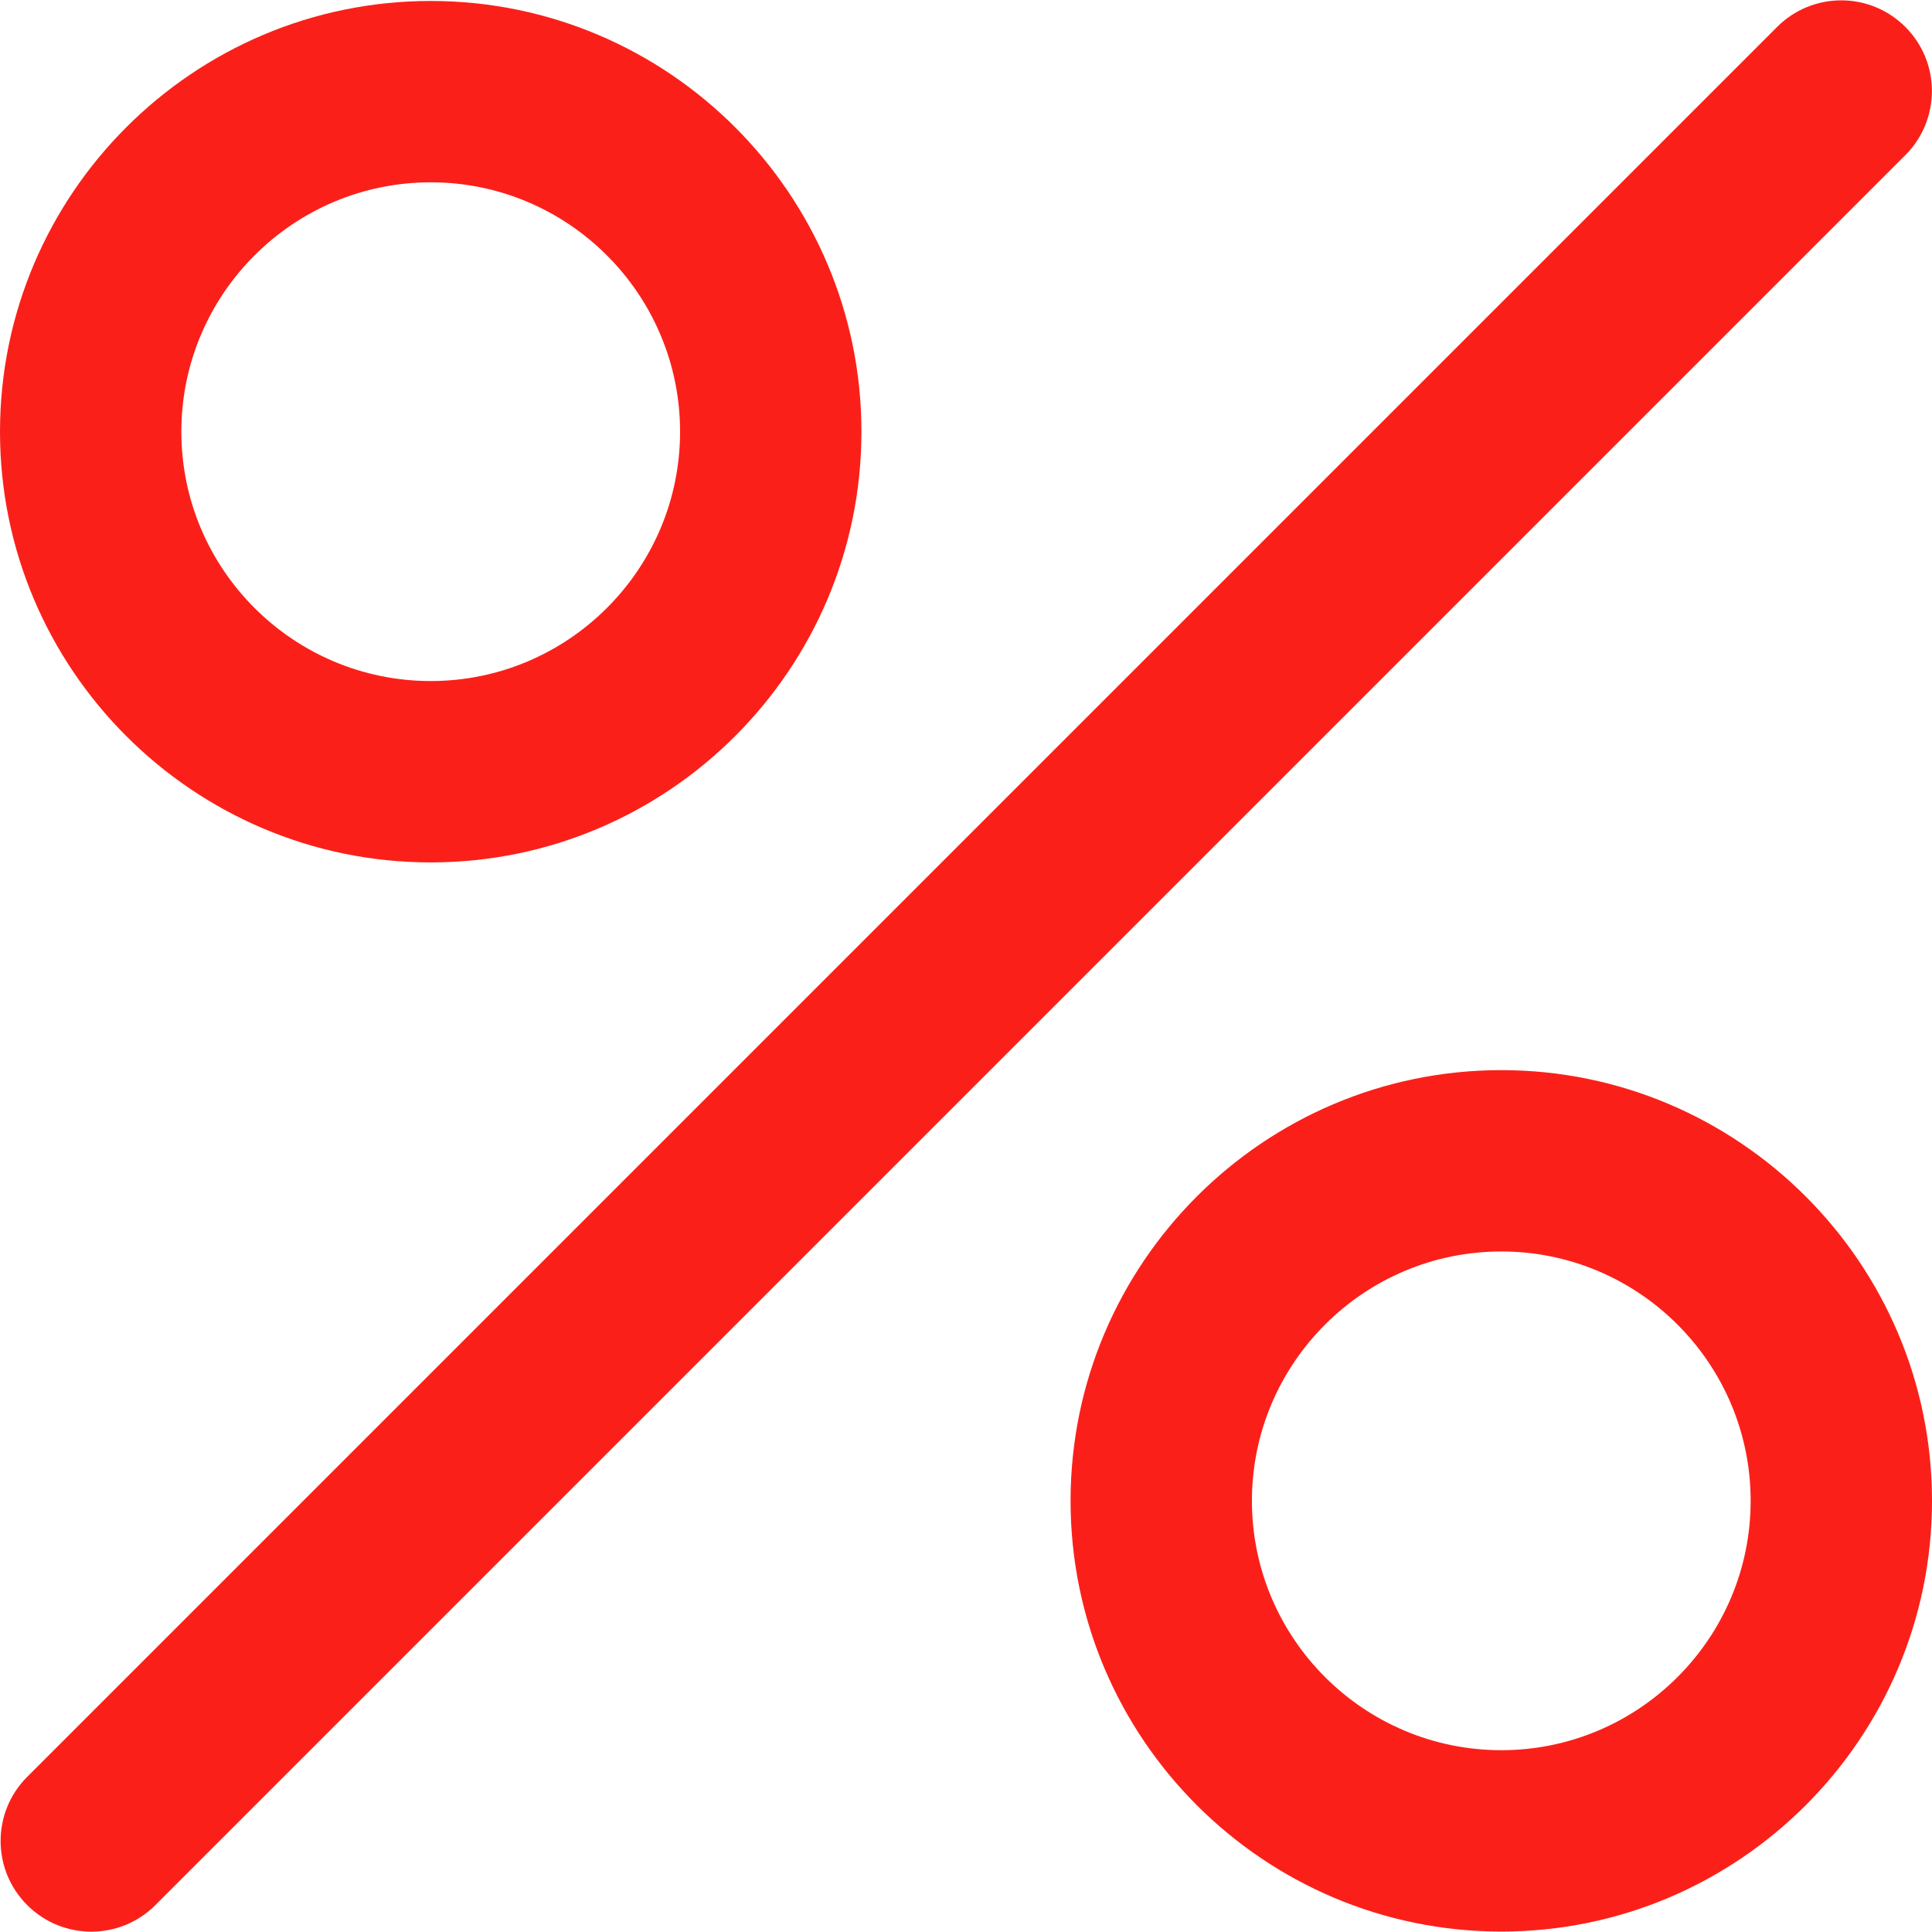<?xml version="1.0" encoding="iso-8859-1"?>
<!-- Generator: Adobe Illustrator 19.0.0, SVG Export Plug-In . SVG Version: 6.00 Build 0)  -->
<svg version="1.1" id="Layer_1" xmlns="http://www.w3.org/2000/svg" xmlns:xlink="http://www.w3.org/1999/xlink" x="0px" y="0px"
	 viewBox="0 0 512 512" style="enable-background:new 0 0 512 512;" xml:space="preserve">
<g>
	<g>
		<path d="M504.936,7.136c-9.38-9.392-24.6-9.392-33.98,0L7.204,470.888c-9.388,9.384-9.388,24.592,0,33.976
			c4.692,4.696,10.844,7.044,16.992,7.044s12.3-2.348,16.988-7.044L504.936,41.112C514.324,31.728,514.324,16.52,504.936,7.136z" fill="#fa2019"/>
	</g>
</g>
<g>
	<g>
		<path d="M114.144,0.256C51.208,0.256,0,51.468,0,114.404s51.208,114.144,114.144,114.144c62.94,0,114.144-51.212,114.144-114.148
			S177.08,0.256,114.144,0.256z M114.144,180.484c-36.44,0-66.084-29.648-66.084-66.084c0-36.436,29.648-66.084,66.084-66.084
			c36.44,0,66.084,29.648,66.084,66.084C180.228,150.836,150.584,180.484,114.144,180.484z" fill="#fa2019"/>
	</g>
</g>
<g>
	<g>
		<path d="M397.856,283.596c-62.936,0-114.144,51.208-114.144,114.144s51.208,114.144,114.144,114.144S512,460.68,512,397.74
			S460.792,283.596,397.856,283.596z M397.856,463.82c-36.44,0-66.084-29.648-66.084-66.084c0-36.436,29.648-66.084,66.084-66.084
			c36.436,0,66.084,29.648,66.084,66.084S434.296,463.82,397.856,463.82z" fill="#fa2019"/>
	</g>
</g>
<g>
</g>
<g>
</g>
<g>
</g>
<g>
</g>
<g>
</g>
<g>
</g>
<g>
</g>
<g>
</g>
<g>
</g>
<g>
</g>
<g>
</g>
<g>
</g>
<g>
</g>
<g>
</g>
<g>
</g>
</svg>

